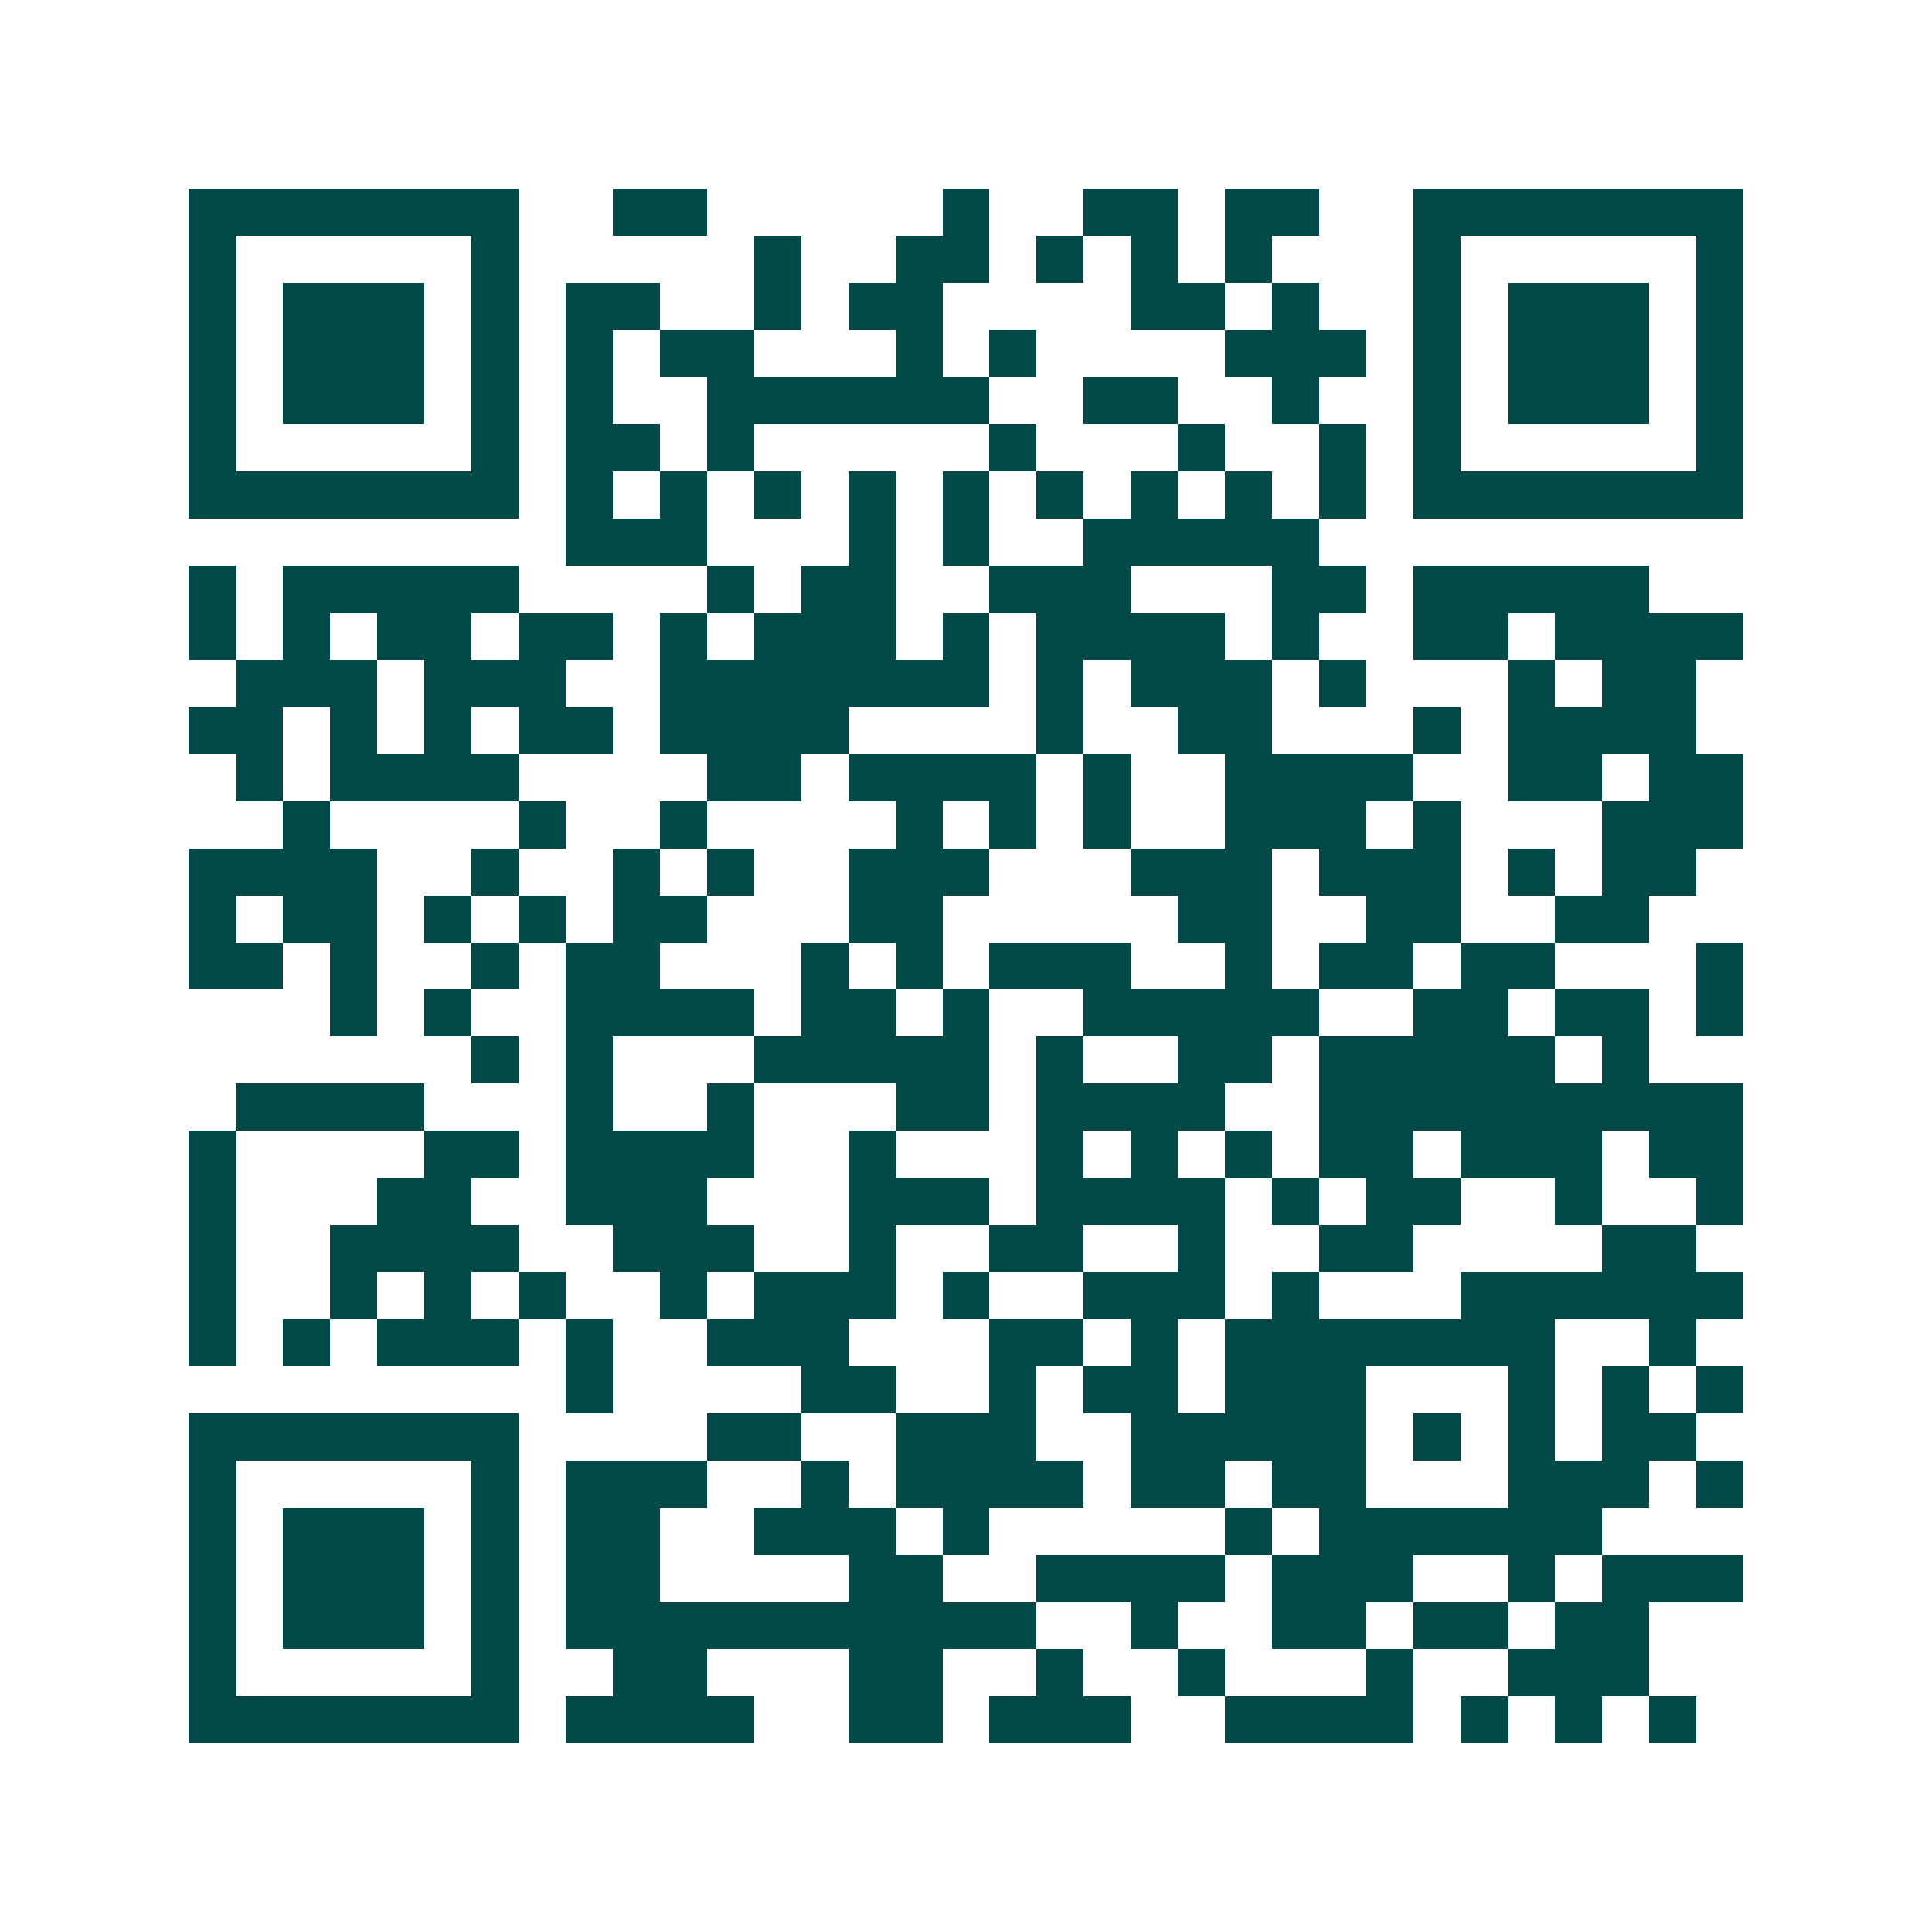 <svg xmlns="http://www.w3.org/2000/svg" width="200" height="200" viewBox="0 0 41 41" shape-rendering="crispEdges"><path fill="#ffffff" d="M0 0h41v41H0z"/><path stroke="#014847" d="M4 4.5h7m2 0h2m5 0h1m2 0h2m1 0h2m2 0h7M4 5.5h1m5 0h1m5 0h1m2 0h2m1 0h1m1 0h1m1 0h1m3 0h1m5 0h1M4 6.5h1m1 0h3m1 0h1m1 0h2m2 0h1m1 0h2m4 0h2m1 0h1m2 0h1m1 0h3m1 0h1M4 7.5h1m1 0h3m1 0h1m1 0h1m1 0h2m3 0h1m1 0h1m4 0h3m1 0h1m1 0h3m1 0h1M4 8.5h1m1 0h3m1 0h1m1 0h1m2 0h6m2 0h2m2 0h1m2 0h1m1 0h3m1 0h1M4 9.5h1m5 0h1m1 0h2m1 0h1m5 0h1m3 0h1m2 0h1m1 0h1m5 0h1M4 10.5h7m1 0h1m1 0h1m1 0h1m1 0h1m1 0h1m1 0h1m1 0h1m1 0h1m1 0h1m1 0h7M12 11.5h3m3 0h1m1 0h1m2 0h5M4 12.5h1m1 0h5m4 0h1m1 0h2m2 0h3m3 0h2m1 0h5M4 13.5h1m1 0h1m1 0h2m1 0h2m1 0h1m1 0h3m1 0h1m1 0h4m1 0h1m2 0h2m1 0h4M5 14.5h3m1 0h3m2 0h7m1 0h1m1 0h3m1 0h1m3 0h1m1 0h2M4 15.5h2m1 0h1m1 0h1m1 0h2m1 0h4m4 0h1m2 0h2m3 0h1m1 0h4M5 16.5h1m1 0h4m4 0h2m1 0h4m1 0h1m2 0h4m2 0h2m1 0h2M6 17.5h1m4 0h1m2 0h1m4 0h1m1 0h1m1 0h1m2 0h3m1 0h1m3 0h3M4 18.5h4m2 0h1m2 0h1m1 0h1m2 0h3m3 0h3m1 0h3m1 0h1m1 0h2M4 19.5h1m1 0h2m1 0h1m1 0h1m1 0h2m3 0h2m5 0h2m2 0h2m2 0h2M4 20.5h2m1 0h1m2 0h1m1 0h2m3 0h1m1 0h1m1 0h3m2 0h1m1 0h2m1 0h2m3 0h1M7 21.5h1m1 0h1m2 0h4m1 0h2m1 0h1m2 0h5m2 0h2m1 0h2m1 0h1M10 22.5h1m1 0h1m3 0h5m1 0h1m2 0h2m1 0h5m1 0h1M5 23.5h4m3 0h1m2 0h1m3 0h2m1 0h4m2 0h9M4 24.5h1m4 0h2m1 0h4m2 0h1m3 0h1m1 0h1m1 0h1m1 0h2m1 0h3m1 0h2M4 25.5h1m3 0h2m2 0h3m3 0h3m1 0h4m1 0h1m1 0h2m2 0h1m2 0h1M4 26.5h1m2 0h4m2 0h3m2 0h1m2 0h2m2 0h1m2 0h2m4 0h2M4 27.5h1m2 0h1m1 0h1m1 0h1m2 0h1m1 0h3m1 0h1m2 0h3m1 0h1m3 0h6M4 28.5h1m1 0h1m1 0h3m1 0h1m2 0h3m3 0h2m1 0h1m1 0h7m2 0h1M12 29.5h1m4 0h2m2 0h1m1 0h2m1 0h3m3 0h1m1 0h1m1 0h1M4 30.5h7m4 0h2m2 0h3m2 0h5m1 0h1m1 0h1m1 0h2M4 31.5h1m5 0h1m1 0h3m2 0h1m1 0h4m1 0h2m1 0h2m3 0h3m1 0h1M4 32.5h1m1 0h3m1 0h1m1 0h2m2 0h3m1 0h1m5 0h1m1 0h6M4 33.5h1m1 0h3m1 0h1m1 0h2m4 0h2m2 0h4m1 0h3m2 0h1m1 0h3M4 34.5h1m1 0h3m1 0h1m1 0h10m2 0h1m2 0h2m1 0h2m1 0h2M4 35.5h1m5 0h1m2 0h2m3 0h2m2 0h1m2 0h1m3 0h1m2 0h3M4 36.5h7m1 0h4m2 0h2m1 0h3m2 0h4m1 0h1m1 0h1m1 0h1"/></svg>
